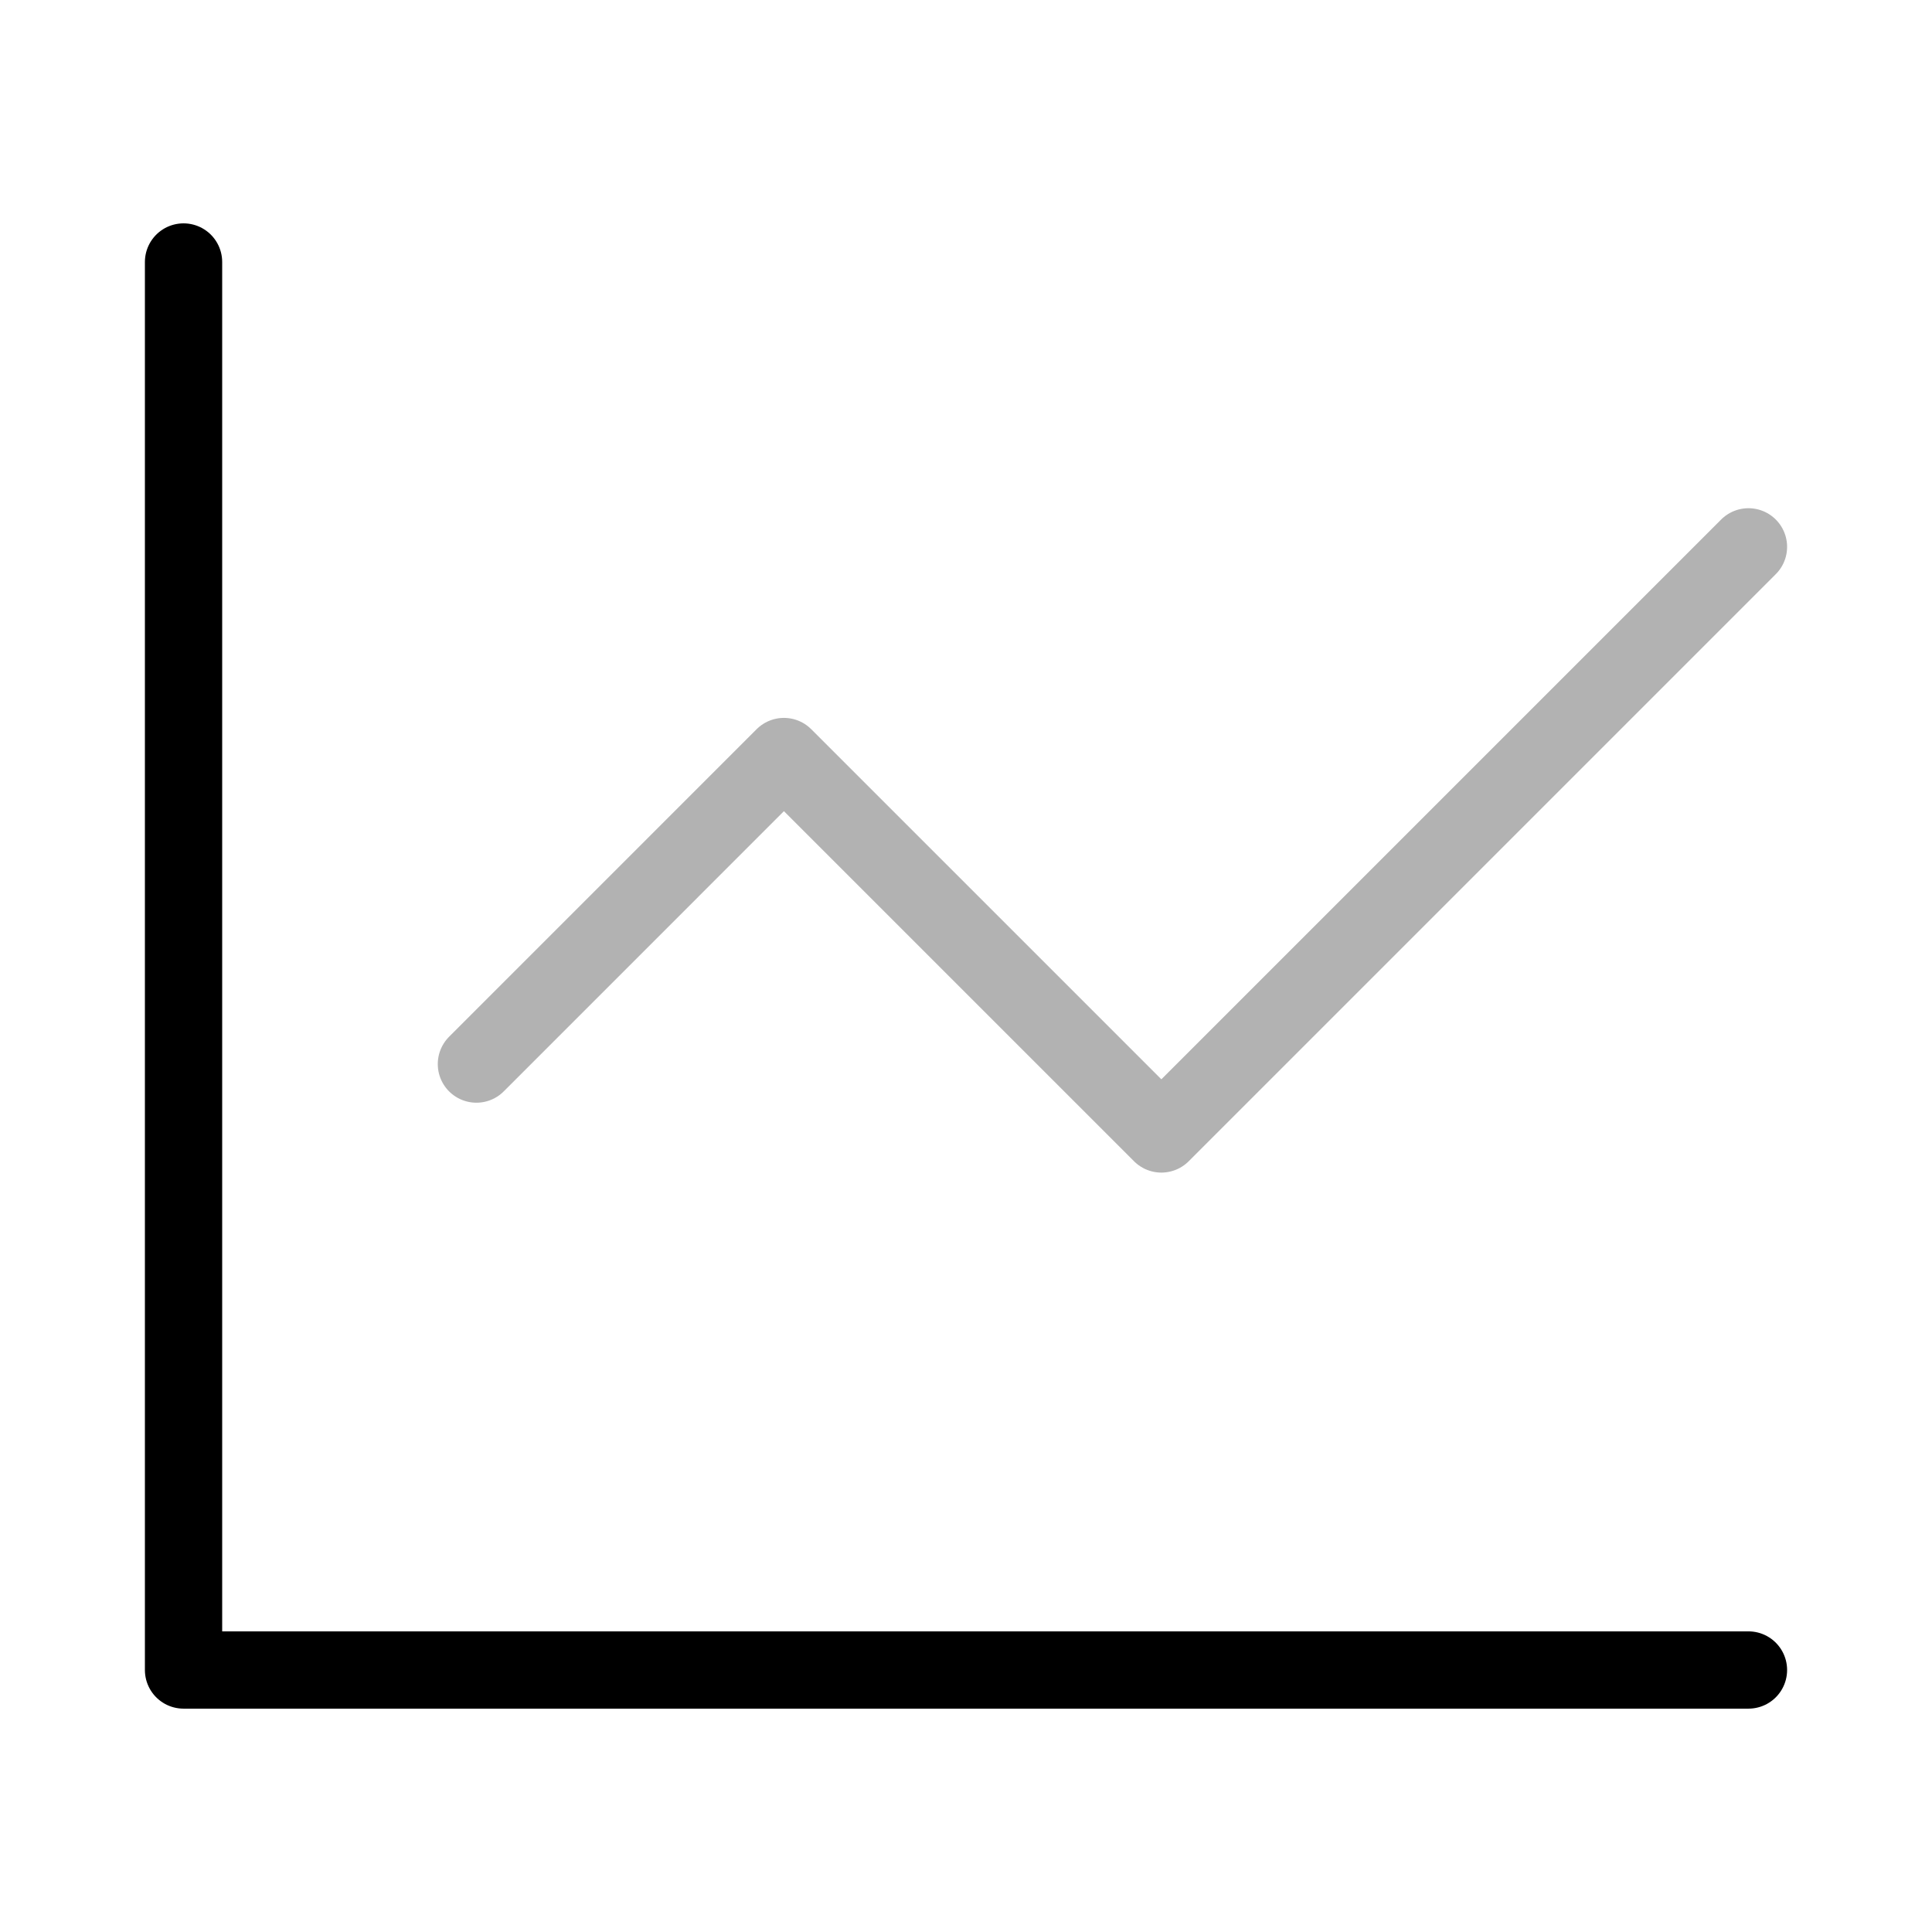 <?xml version="1.0" encoding="UTF-8"?><svg id="Ebene_1" xmlns="http://www.w3.org/2000/svg" viewBox="0 0 100 100"><defs><style>.cls-1{stroke:#000;}.cls-1,.cls-2{fill:none;stroke-linecap:round;stroke-linejoin:round;stroke-width:4px;}.cls-2{stroke:#b2b2b2;}</style></defs><polyline class="cls-2" points="24.659 55.076 40.576 39.158 60.112 58.693 90.5 28.305"/><polyline class="cls-1" points="9.5 13.561 9.5 86.439 90.5 86.439"/></svg>